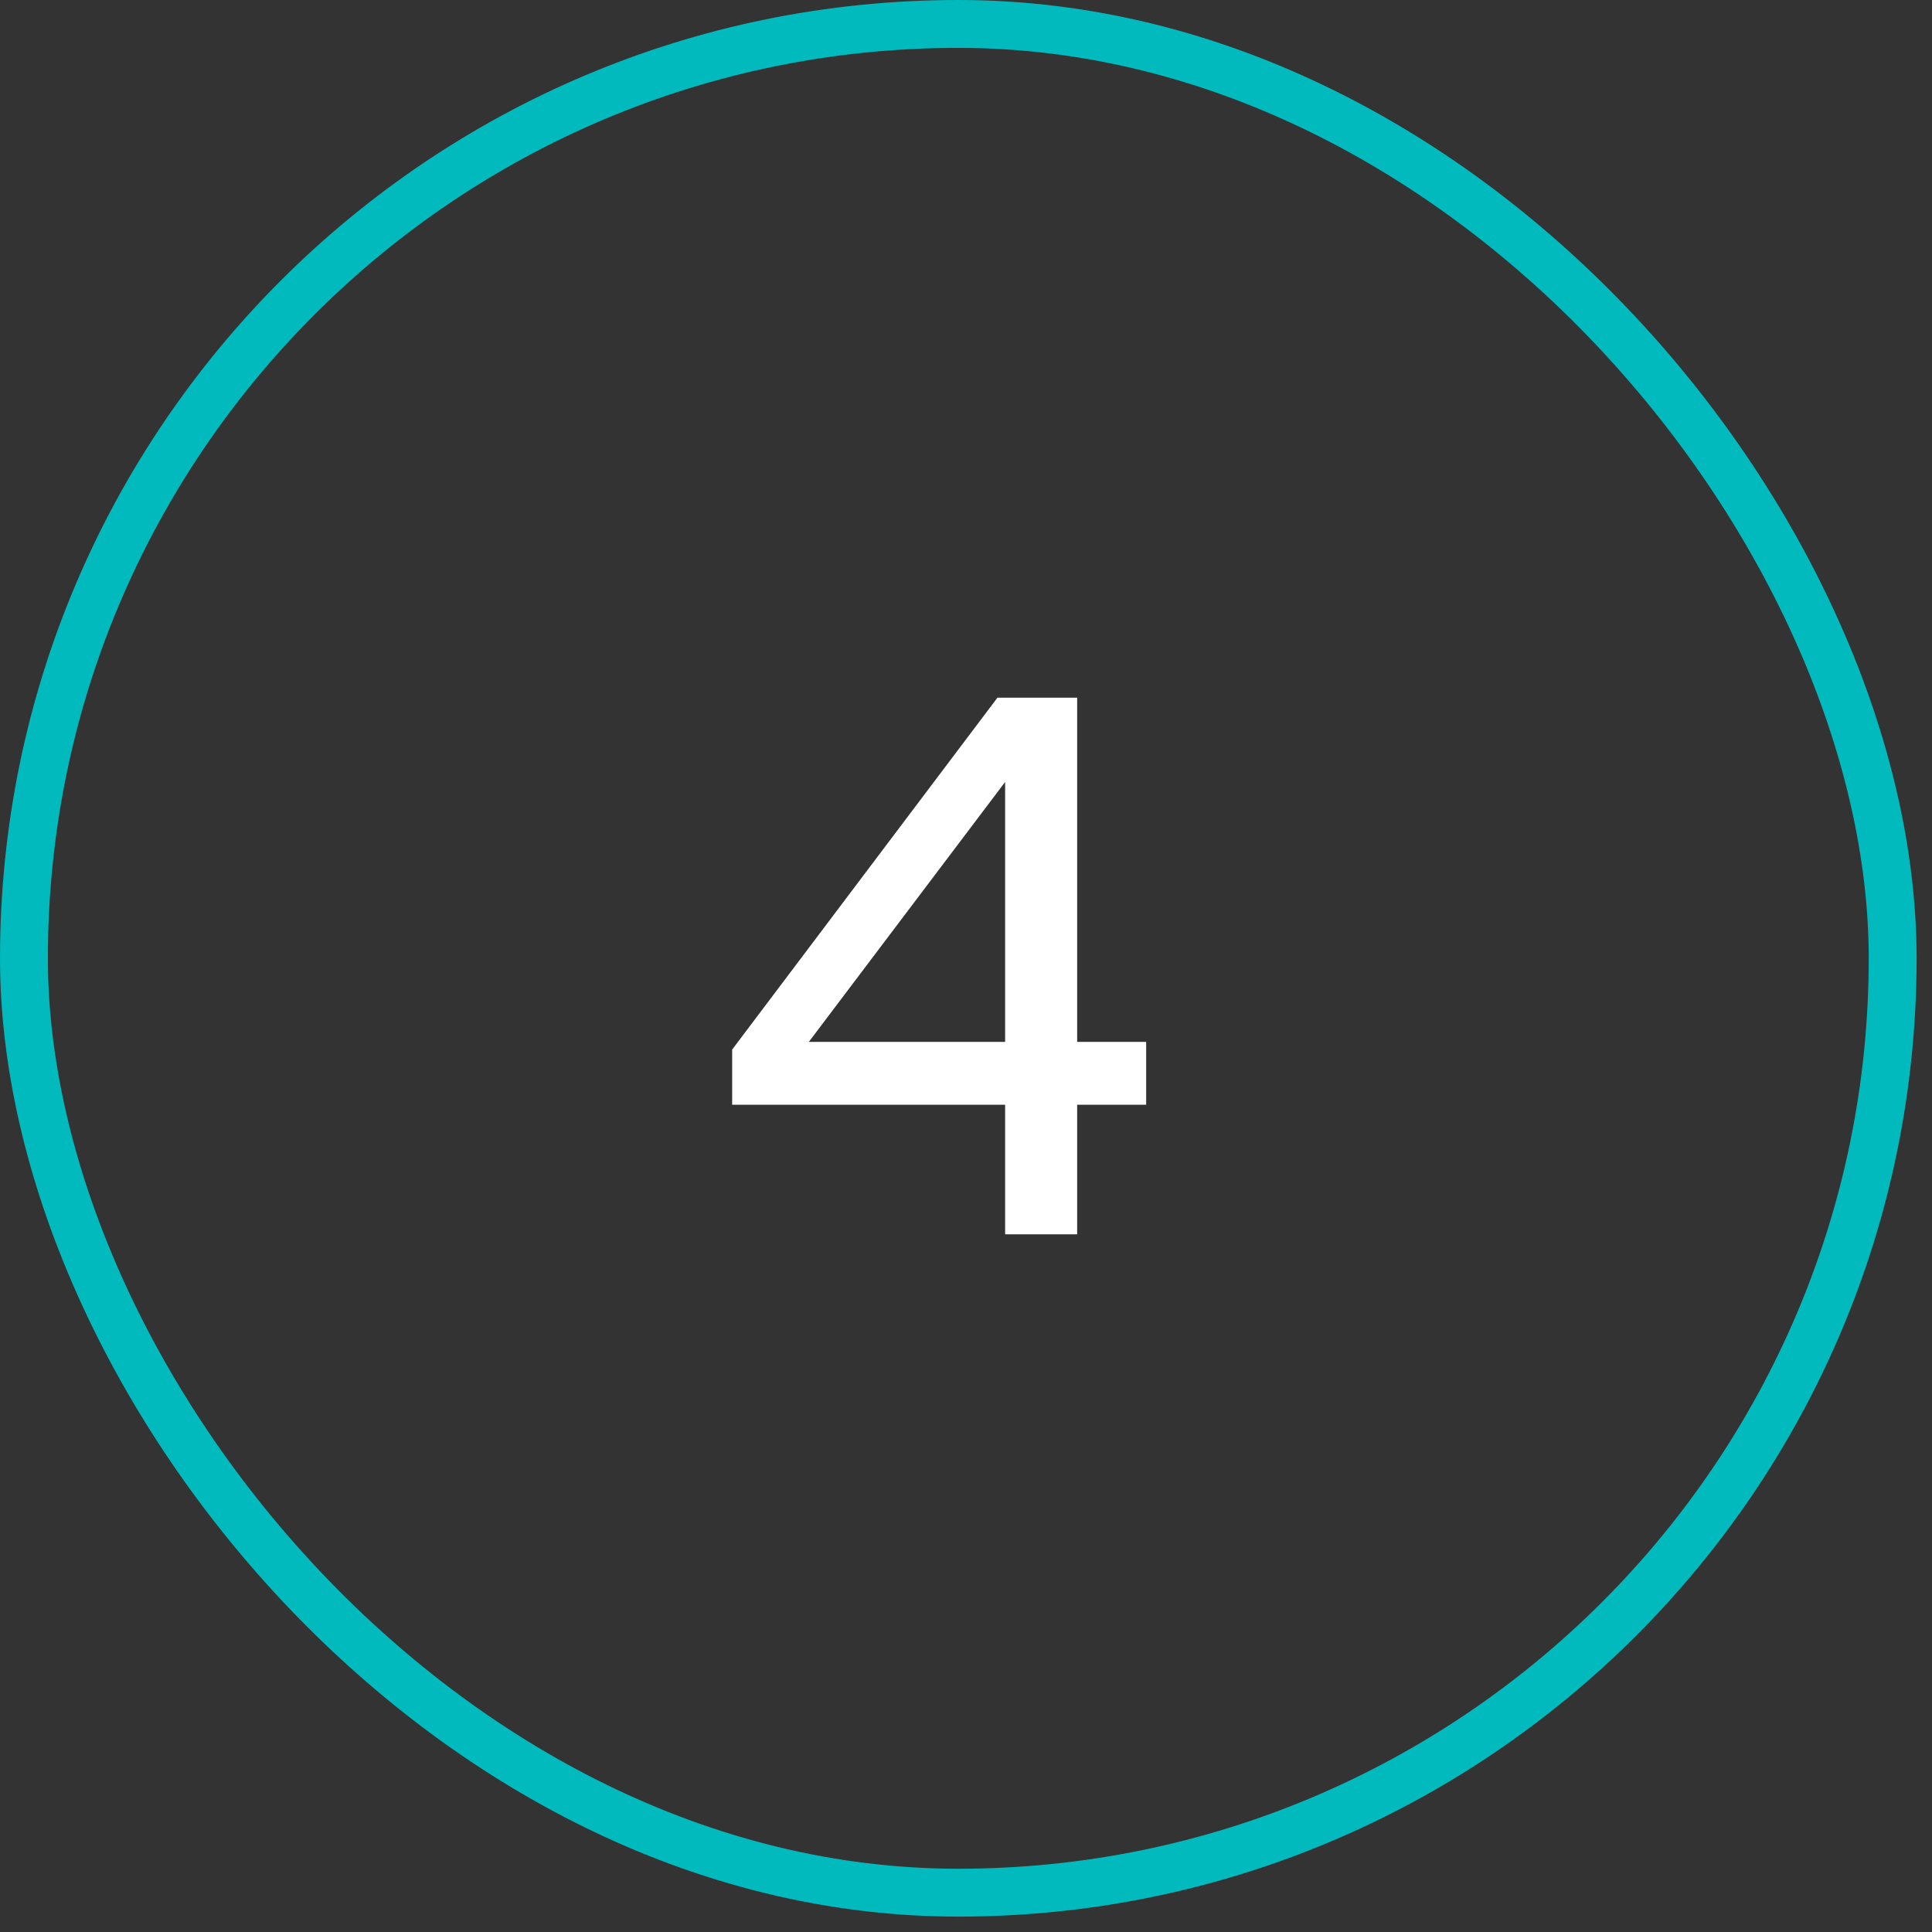 <?xml version="1.0" encoding="UTF-8"?> <svg xmlns="http://www.w3.org/2000/svg" width="28" height="28" viewBox="0 0 28 28" fill="none"><rect x="0" y="0" width="28" height="28" fill="#333333" stroke="none"/><rect x="0.347" y="0.347" width="27.083" height="27.083" rx="13.542" stroke="#01BABD" stroke-width="0.694"></rect><path d="M14.567 17.889V16.011H10.611V15.211L14.456 10.111H15.611V15.1H16.611V16.011H15.611V17.889H14.567ZM11.722 15.1H14.567V11.333L11.722 15.1Z" fill="white"></path></svg> 